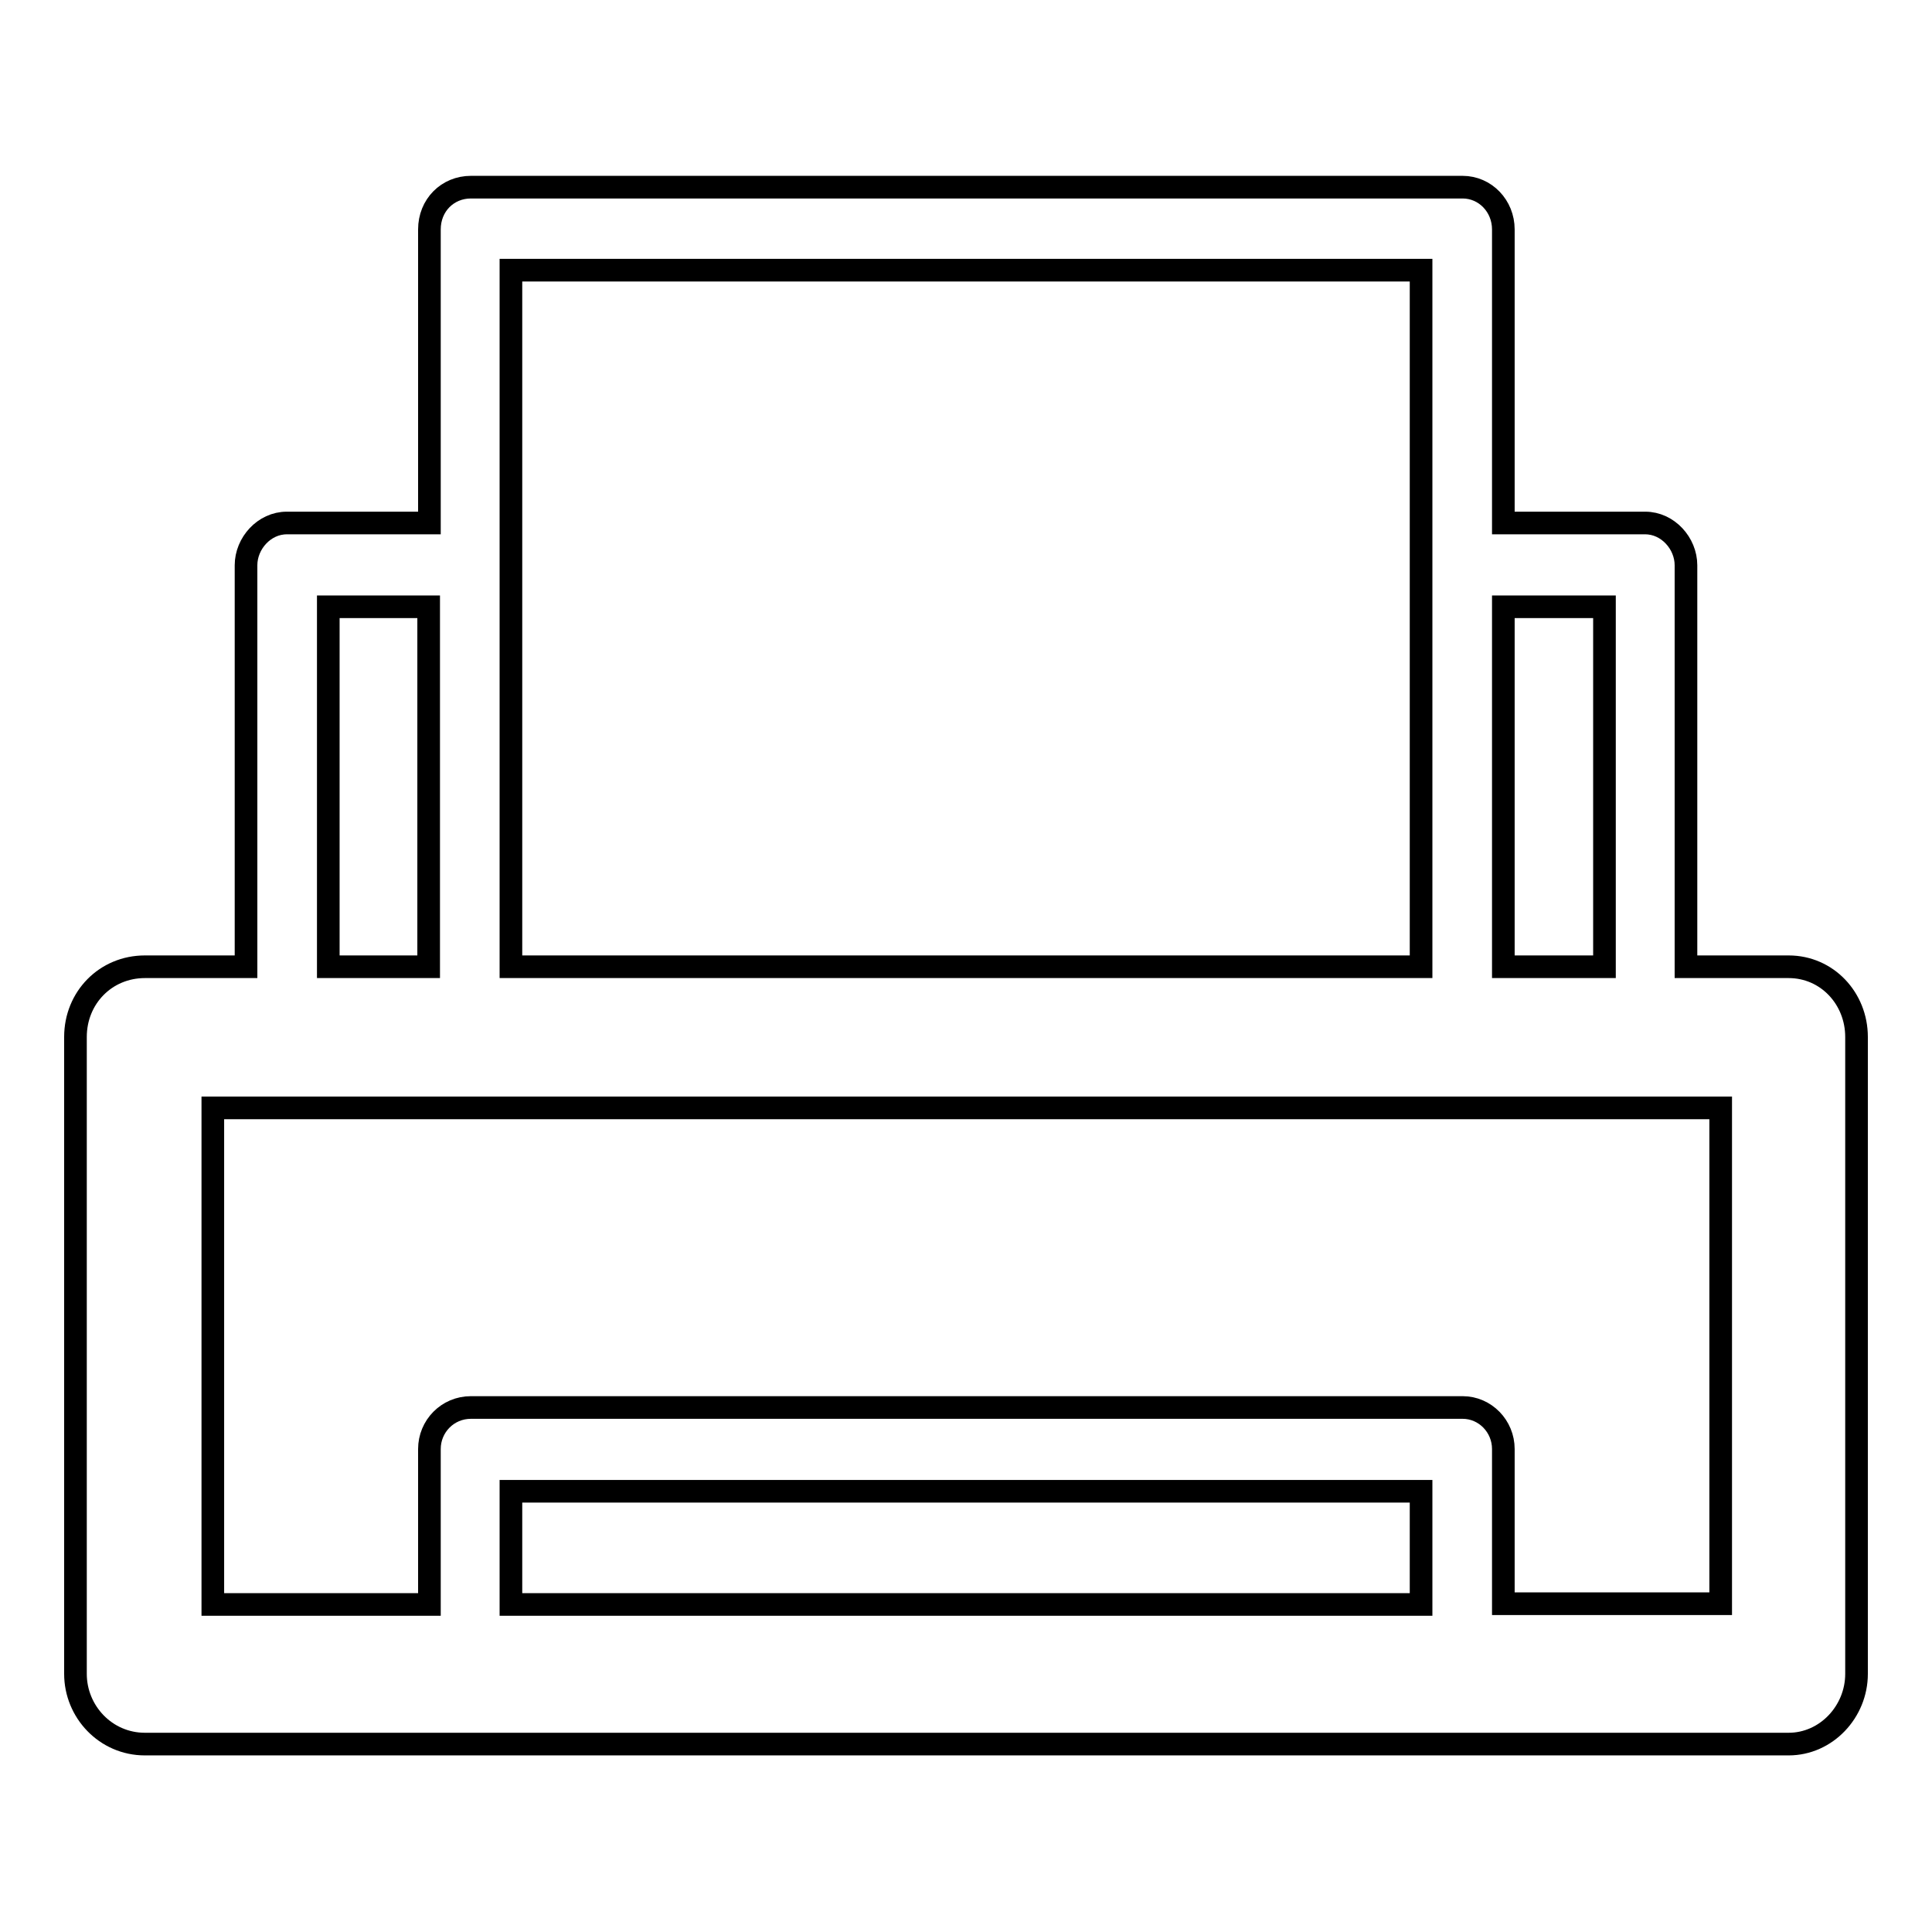<?xml version="1.0" encoding="utf-8"?>
<!-- Svg Vector Icons : http://www.onlinewebfonts.com/icon -->
<!DOCTYPE svg PUBLIC "-//W3C//DTD SVG 1.1//EN" "http://www.w3.org/Graphics/SVG/1.1/DTD/svg11.dtd">
<svg version="1.1" xmlns="http://www.w3.org/2000/svg" xmlns:xlink="http://www.w3.org/1999/xlink" x="0px" y="0px" viewBox="0 0 256 256" enable-background="new 0 0 256 256" xml:space="preserve">
<g> <path stroke-width="3" fill-opacity="0" stroke="#000000"  d="M67.7,212.6L67.7,212.6h120.6v-15H67.7V212.6z M228,146.8L228,146.8H28.2v65.8h28.7V192 c0-3,2.4-5.5,5.5-5.5h0.1h131.3c3,0,5.4,2.5,5.4,5.5v0.1v20.4H228V146.8z M199.2,128.1L199.2,128.1h13.4V80.4h-13.4V128.1z  M67.7,128.1L67.7,128.1h120.6V74.9v-0.1v-39H67.7v39v0.1v0.1V128.1z M43.5,128.1L43.5,128.1h13.3V80.4H43.5V128.1z M38,69.3h0.2 h18.7V30.4c0-3.2,2.4-5.6,5.5-5.6h0.1h131.3c3,0,5.4,2.5,5.4,5.6v0.1v38.8H218c3,0,5.4,2.7,5.4,5.6v0.1v53.1H237c5.1,0,9,4.2,9,9.3 v0.1v84.3c0,5-4,9.3-9,9.3h-0.2H19.2c-5.2,0-9.2-4.3-9.2-9.3v-0.3v-84.1c0-5.2,4-9.3,9.2-9.3h0.1h13.3V74.9 C32.6,72,35,69.3,38,69.3L38,69.3z"/></g>
</svg>